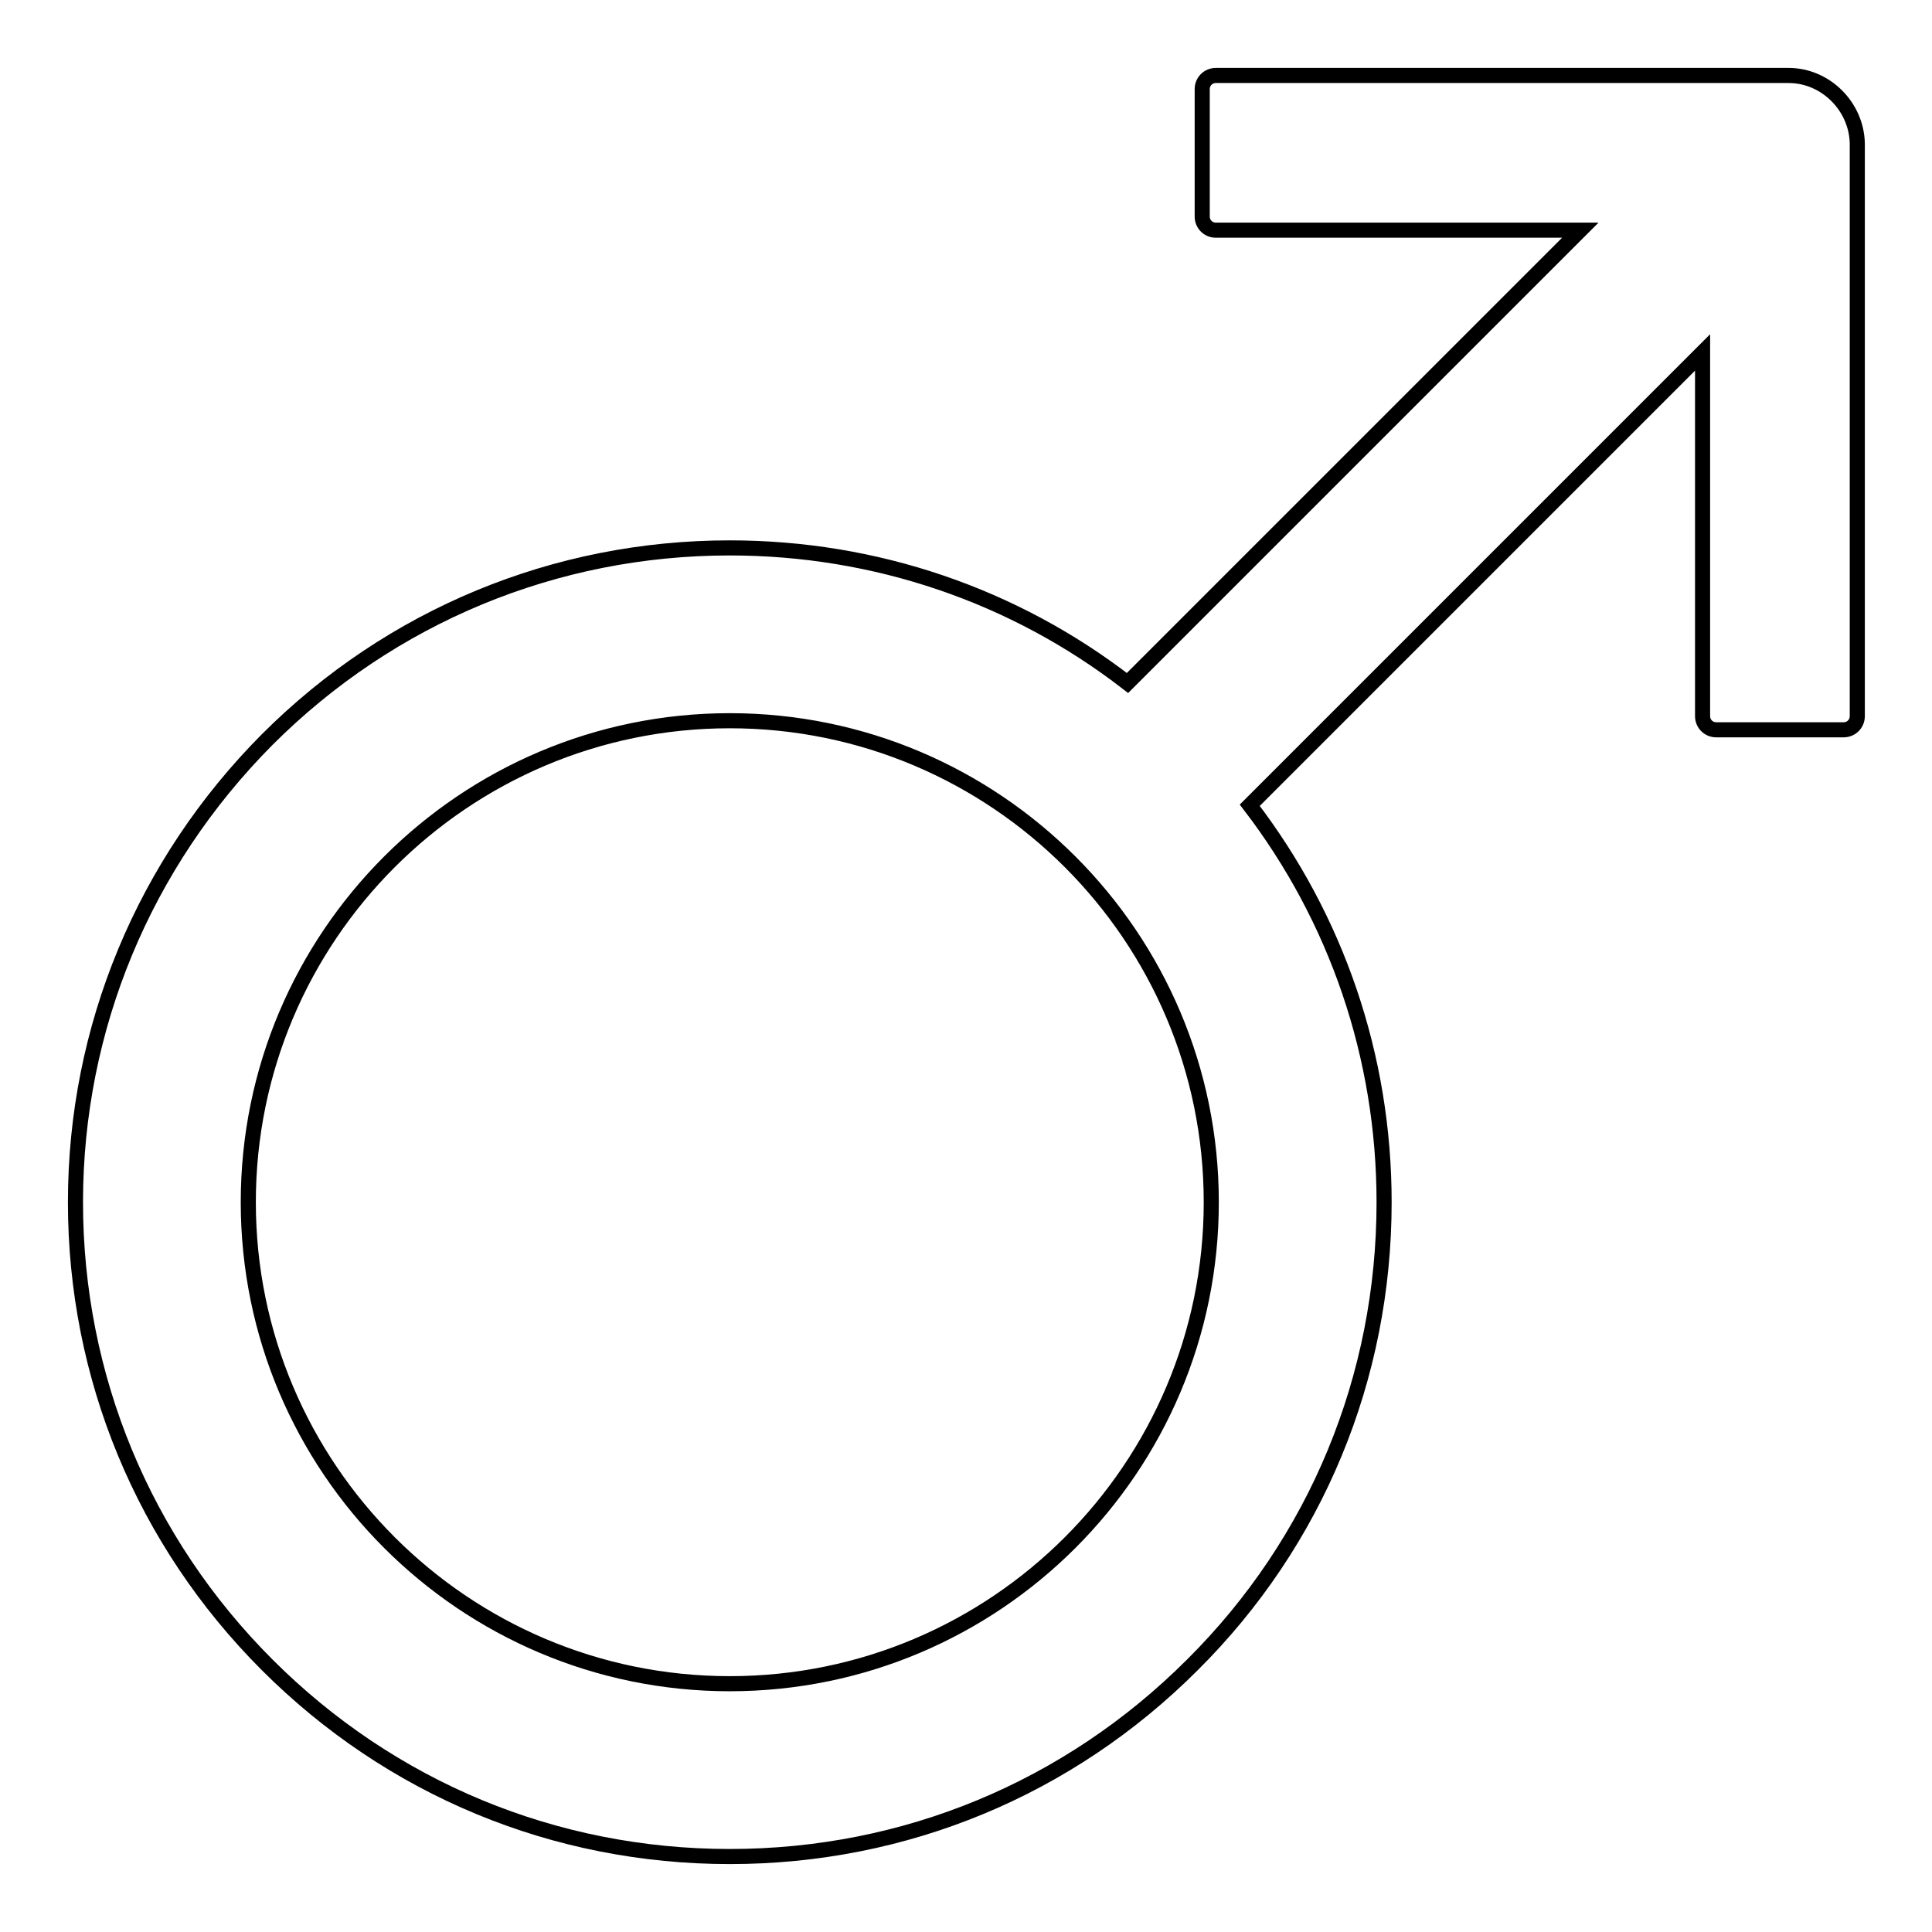 <?xml version="1.0" encoding="utf-8"?>
<!-- Svg Vector Icons : http://www.onlinewebfonts.com/icon -->
<!DOCTYPE svg PUBLIC "-//W3C//DTD SVG 1.1//EN" "http://www.w3.org/Graphics/SVG/1.1/DTD/svg11.dtd">
<svg version="1.1" xmlns="http://www.w3.org/2000/svg" xmlns:xlink="http://www.w3.org/1999/xlink" x="0px" y="0px" viewBox="0 0 256 256" enable-background="new 0 0 256 256" xml:space="preserve">
<g> <path stroke-width="2" fill-opacity="0" stroke="#000000"  d="M237,10h-75.9c-1,0-1.8,0.8-1.8,1.8v16.9c0,1,0.8,1.8,1.8,1.8h48.3l-60,60C134.4,78.9,116,72.6,96.7,72.6 c-23.1,0-44.9,9-61.3,25.4C19.1,114.4,10,136.2,10,159.3c0,23.1,9,44.9,25.4,61.3C51.8,237,73.5,246,96.7,246s44.9-9,61.3-25.4 c16.4-16.3,25.4-38.1,25.4-61.3c0-19.3-6.3-37.6-17.8-52.6l60-60v48.2c0,1,0.8,1.8,1.8,1.8h16.9c1,0,1.8-0.8,1.8-1.8V19 C246,14.1,241.9,10,237,10z M96.7,223.1c-35.2,0-63.8-28.6-63.8-63.8c0-35.2,28.6-63.8,63.8-63.8c35.2,0,63.8,28.6,63.8,63.8 C160.5,194.5,131.9,223.1,96.7,223.1z"/></g>
</svg>